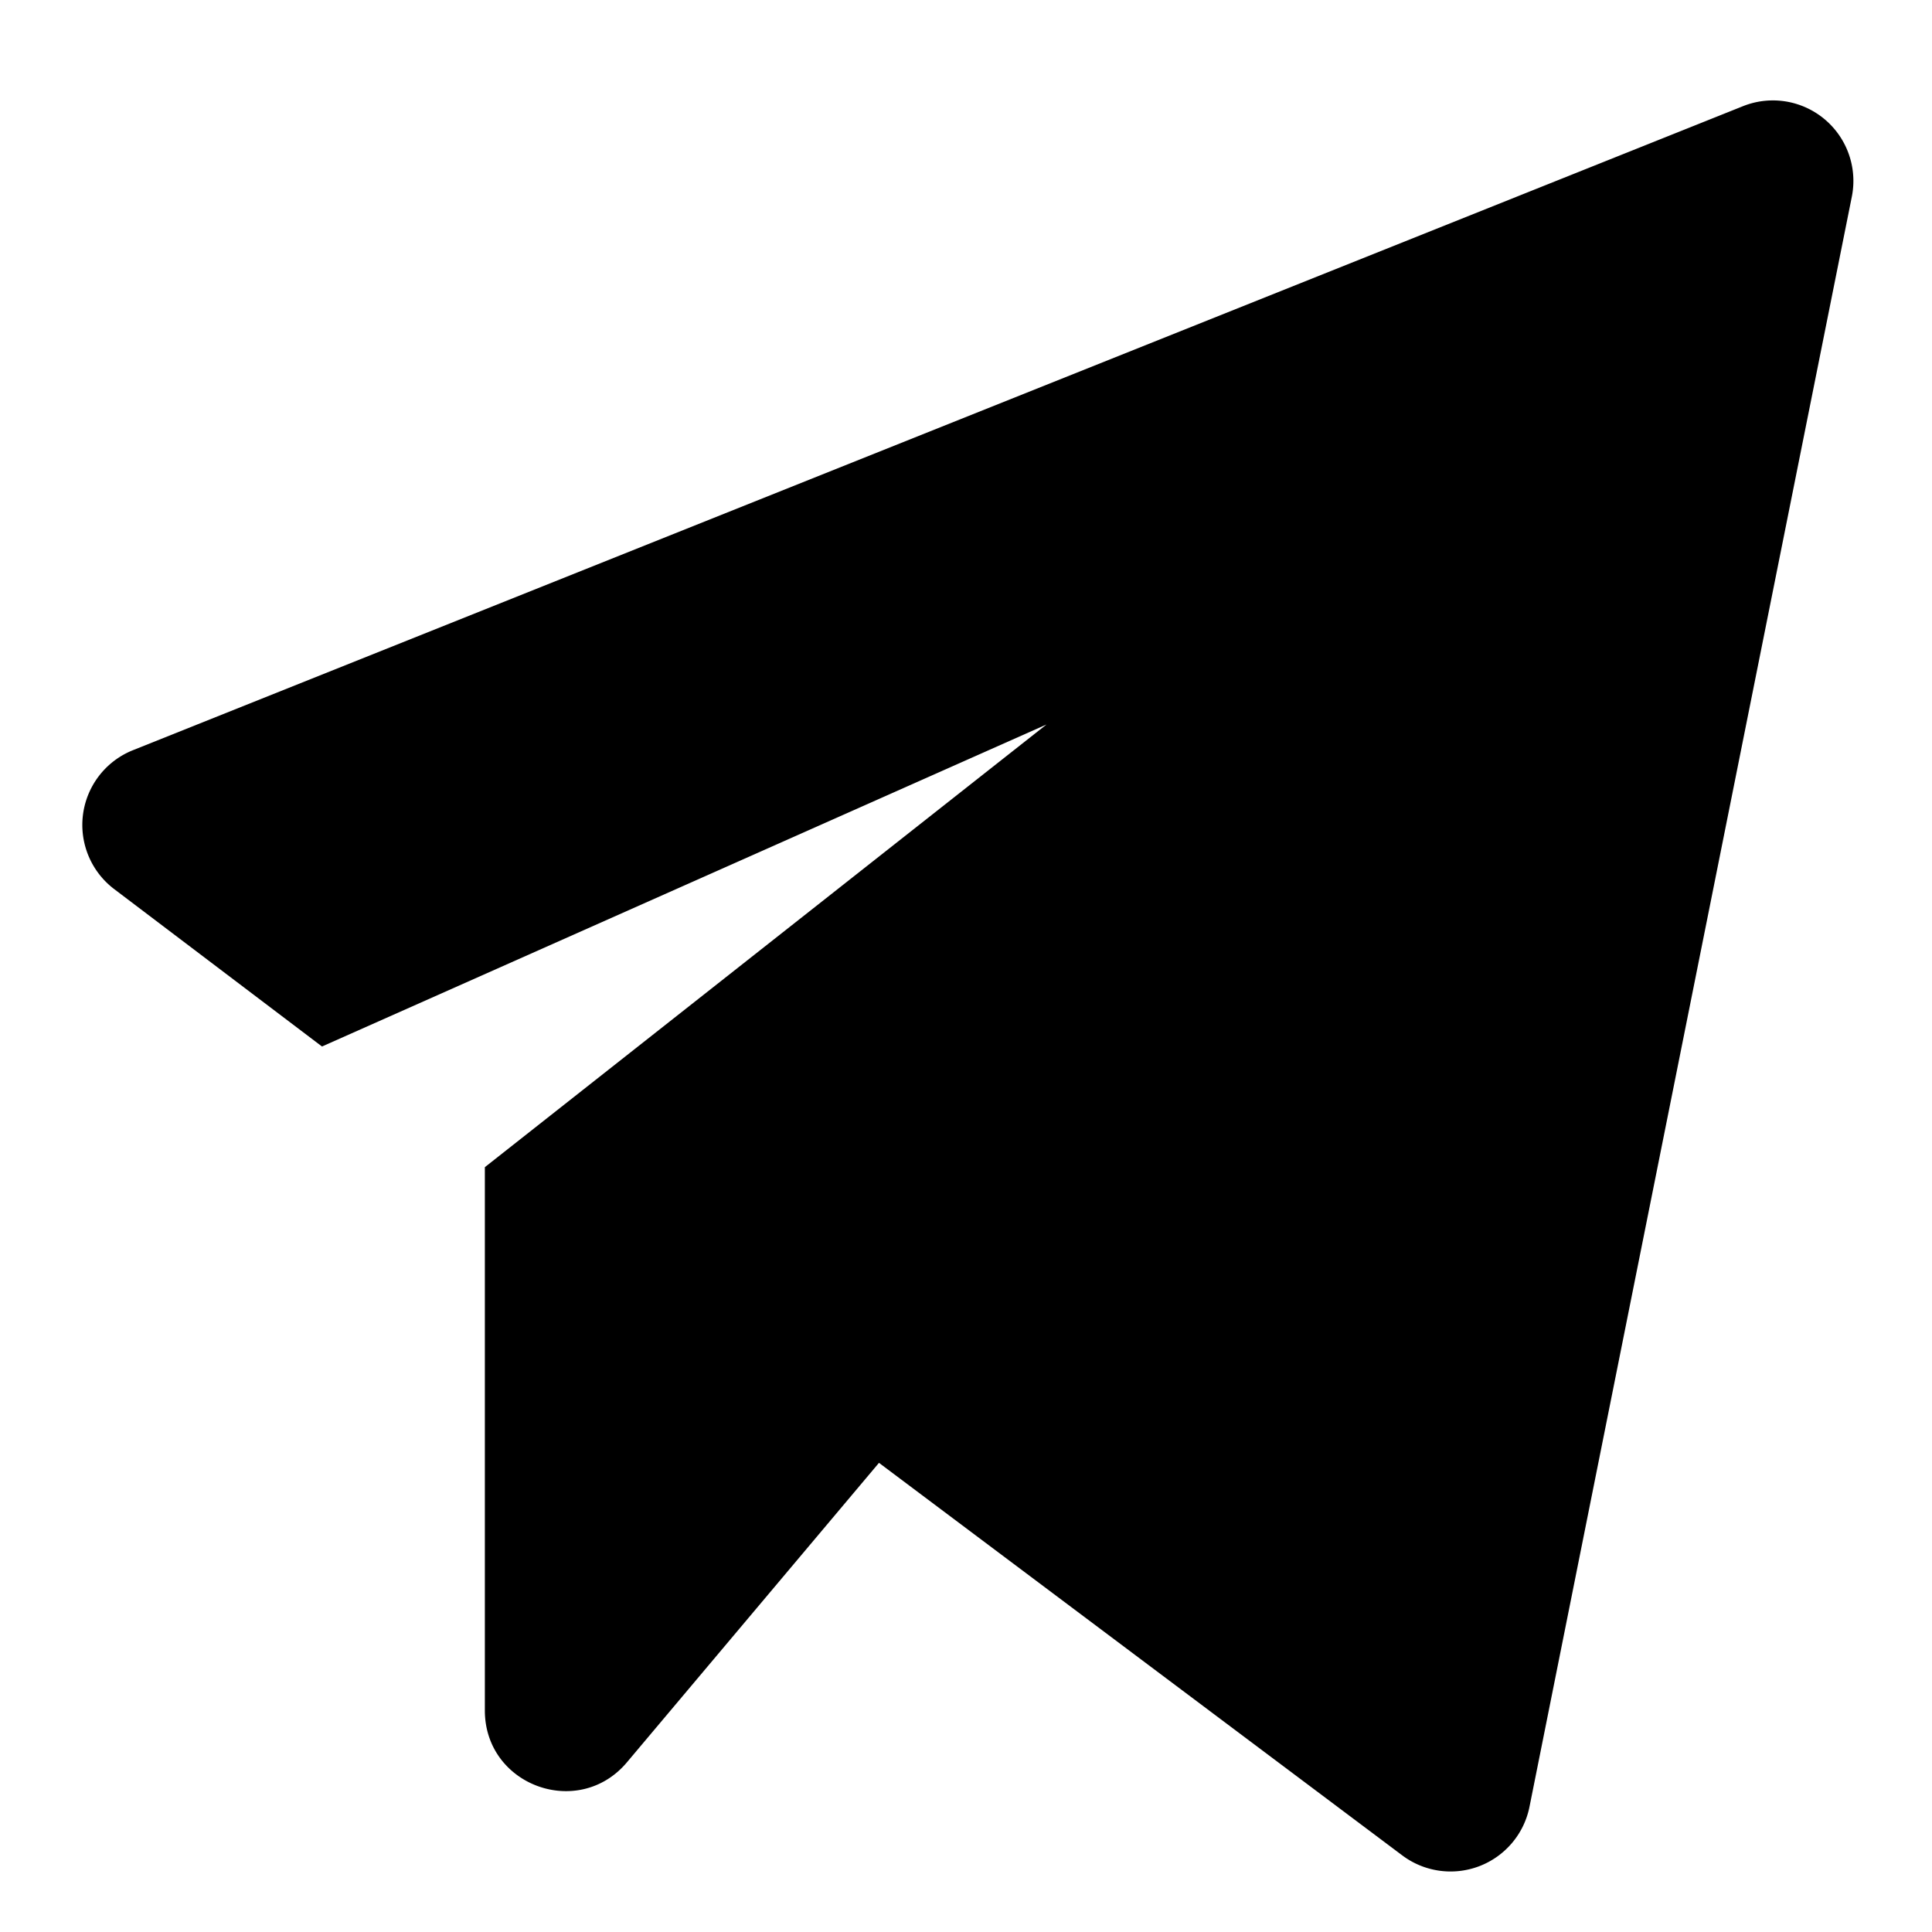 <svg id="nc_icon" xmlns="http://www.w3.org/2000/svg" xml:space="preserve" viewBox="0 0 24 24"><path fill="currentColor" d="M1.423 11.048 4 13l9-4-6.977 5.499v6.749c0 .933 1.164 1.358 1.765.644l3.131-3.72 6.5 4.876A1 1 0 0 0 19 22.444l4.004-20a1 1 0 0 0-1.352-1.125l-20 8a1 1 0 0 0-.229 1.729z" class="nc-icon-wrapper"/></svg>
